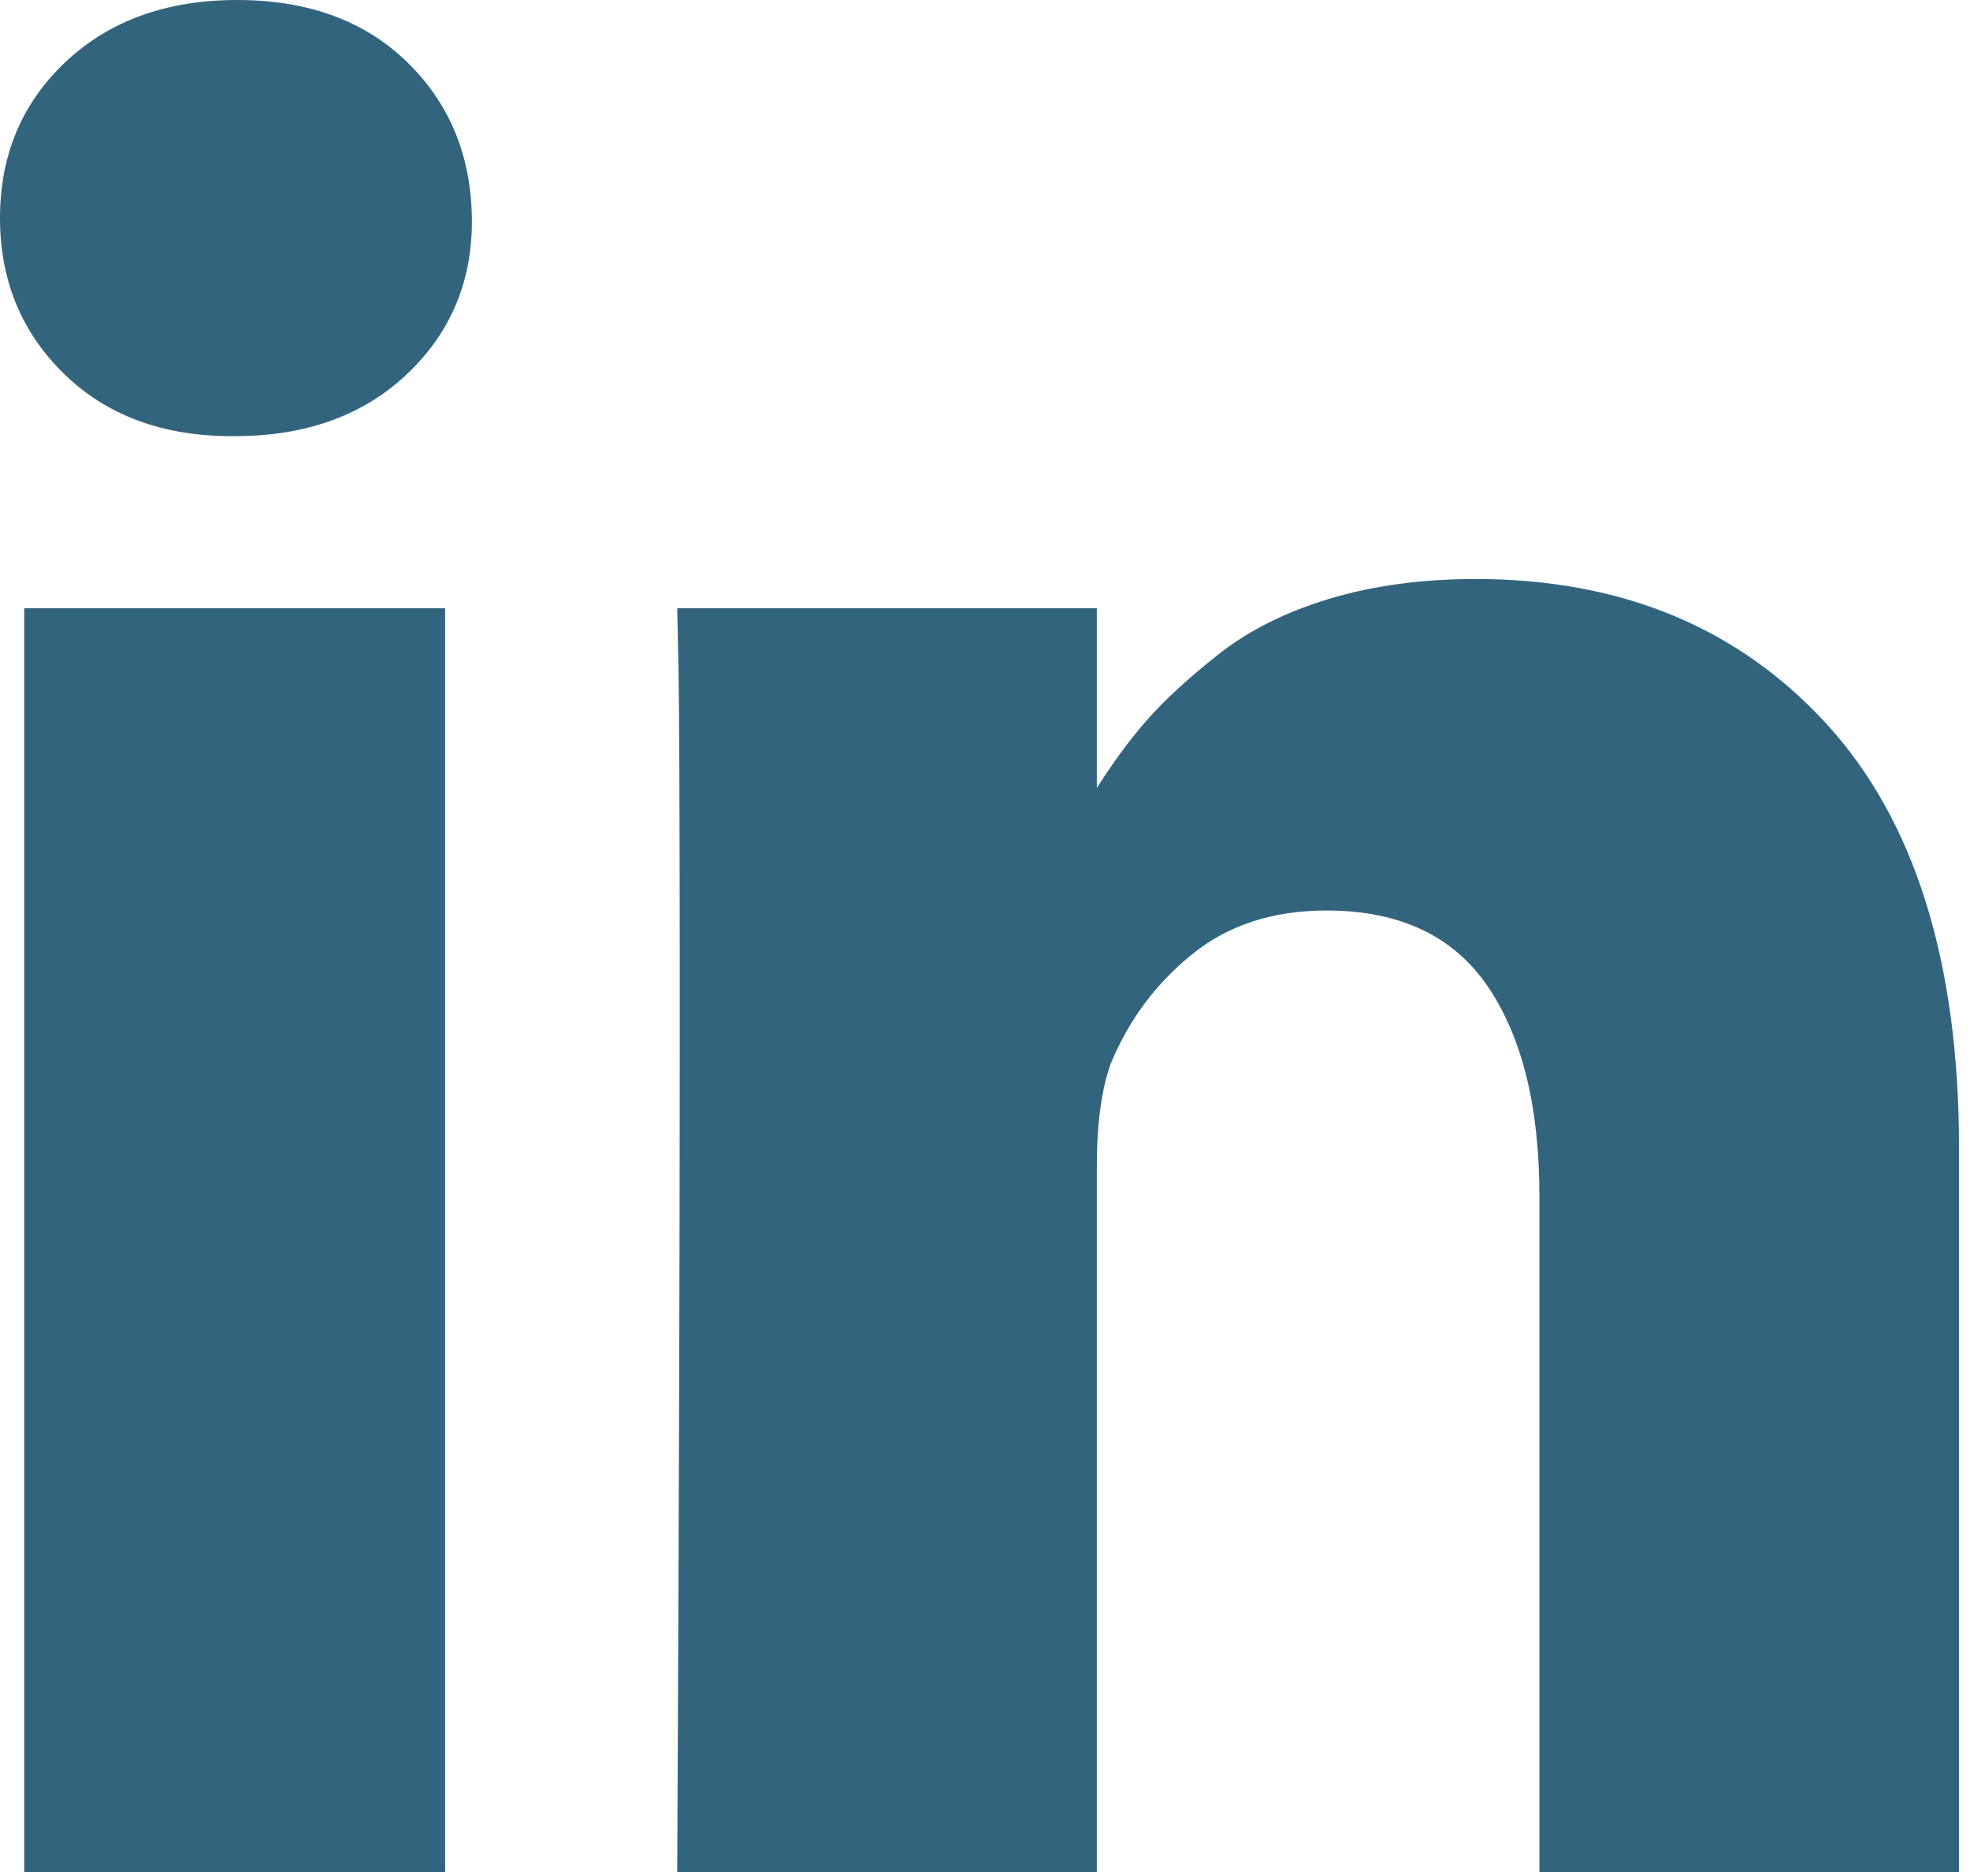 <?xml version="1.0" encoding="UTF-8"?>
<svg width="21px" height="20px" viewBox="0 0 21 20" version="1.1" xmlns="http://www.w3.org/2000/svg" xmlns:xlink="http://www.w3.org/1999/xlink">
    <!-- Generator: Sketch 59.1 (86144) - https://sketch.com -->
    <title>icone/linkedin</title>
    <desc>Created with Sketch.</desc>
    <g id="Symbols" stroke="none" stroke-width="1" fill="none" fill-rule="evenodd">
        <g id="icone/linkedin-blue" fill="#33647E" fill-rule="nonzero">
            <path d="M4.745,6.485 L4.745,19.958 L0.258,19.958 L0.258,6.485 L4.745,6.485 Z M15.73,6.173 C17.28,6.173 18.526,6.687 19.469,7.716 C20.411,8.744 20.882,10.251 20.883,12.236 L20.883,12.236 L20.883,19.958 L16.41,19.958 L16.41,12.752 C16.41,11.801 16.226,11.055 15.859,10.516 C15.492,9.977 14.919,9.707 14.139,9.707 C13.568,9.707 13.09,9.863 12.705,10.176 C12.319,10.489 12.032,10.876 11.841,11.338 C11.742,11.611 11.692,11.978 11.692,12.44 L11.692,12.44 L11.692,19.958 L7.219,19.958 C7.237,16.342 7.246,13.41 7.246,11.162 L7.246,10.254 C7.245,8.549 7.24,7.511 7.233,7.138 L7.233,7.138 L7.219,6.485 L11.692,6.485 L11.692,8.401 C11.865,8.129 12.041,7.888 12.222,7.682 C12.412,7.464 12.669,7.229 12.99,6.975 C13.312,6.721 13.706,6.524 14.173,6.383 C14.64,6.243 15.159,6.173 15.73,6.173 Z M2.529,5.37347944e-14 C3.281,5.37347944e-14 3.884,0.22 4.337,0.659 C4.79,1.099 5.021,1.654 5.03,2.325 C5.039,2.986 4.81,3.539 4.344,3.983 C3.877,4.428 3.263,4.65 2.501,4.65 L2.501,4.65 L2.474,4.65 C1.731,4.65 1.133,4.427 0.68,3.983 C0.227,3.539 -6.61692923e-14,2.986 -6.61692923e-14,2.325 C-6.61692923e-14,1.654 0.233,1.099 0.7,0.659 C1.167,0.22 1.777,5.37347944e-14 2.529,5.37347944e-14 Z" id="icone/linkedin"></path>
        </g>
    </g>
</svg>